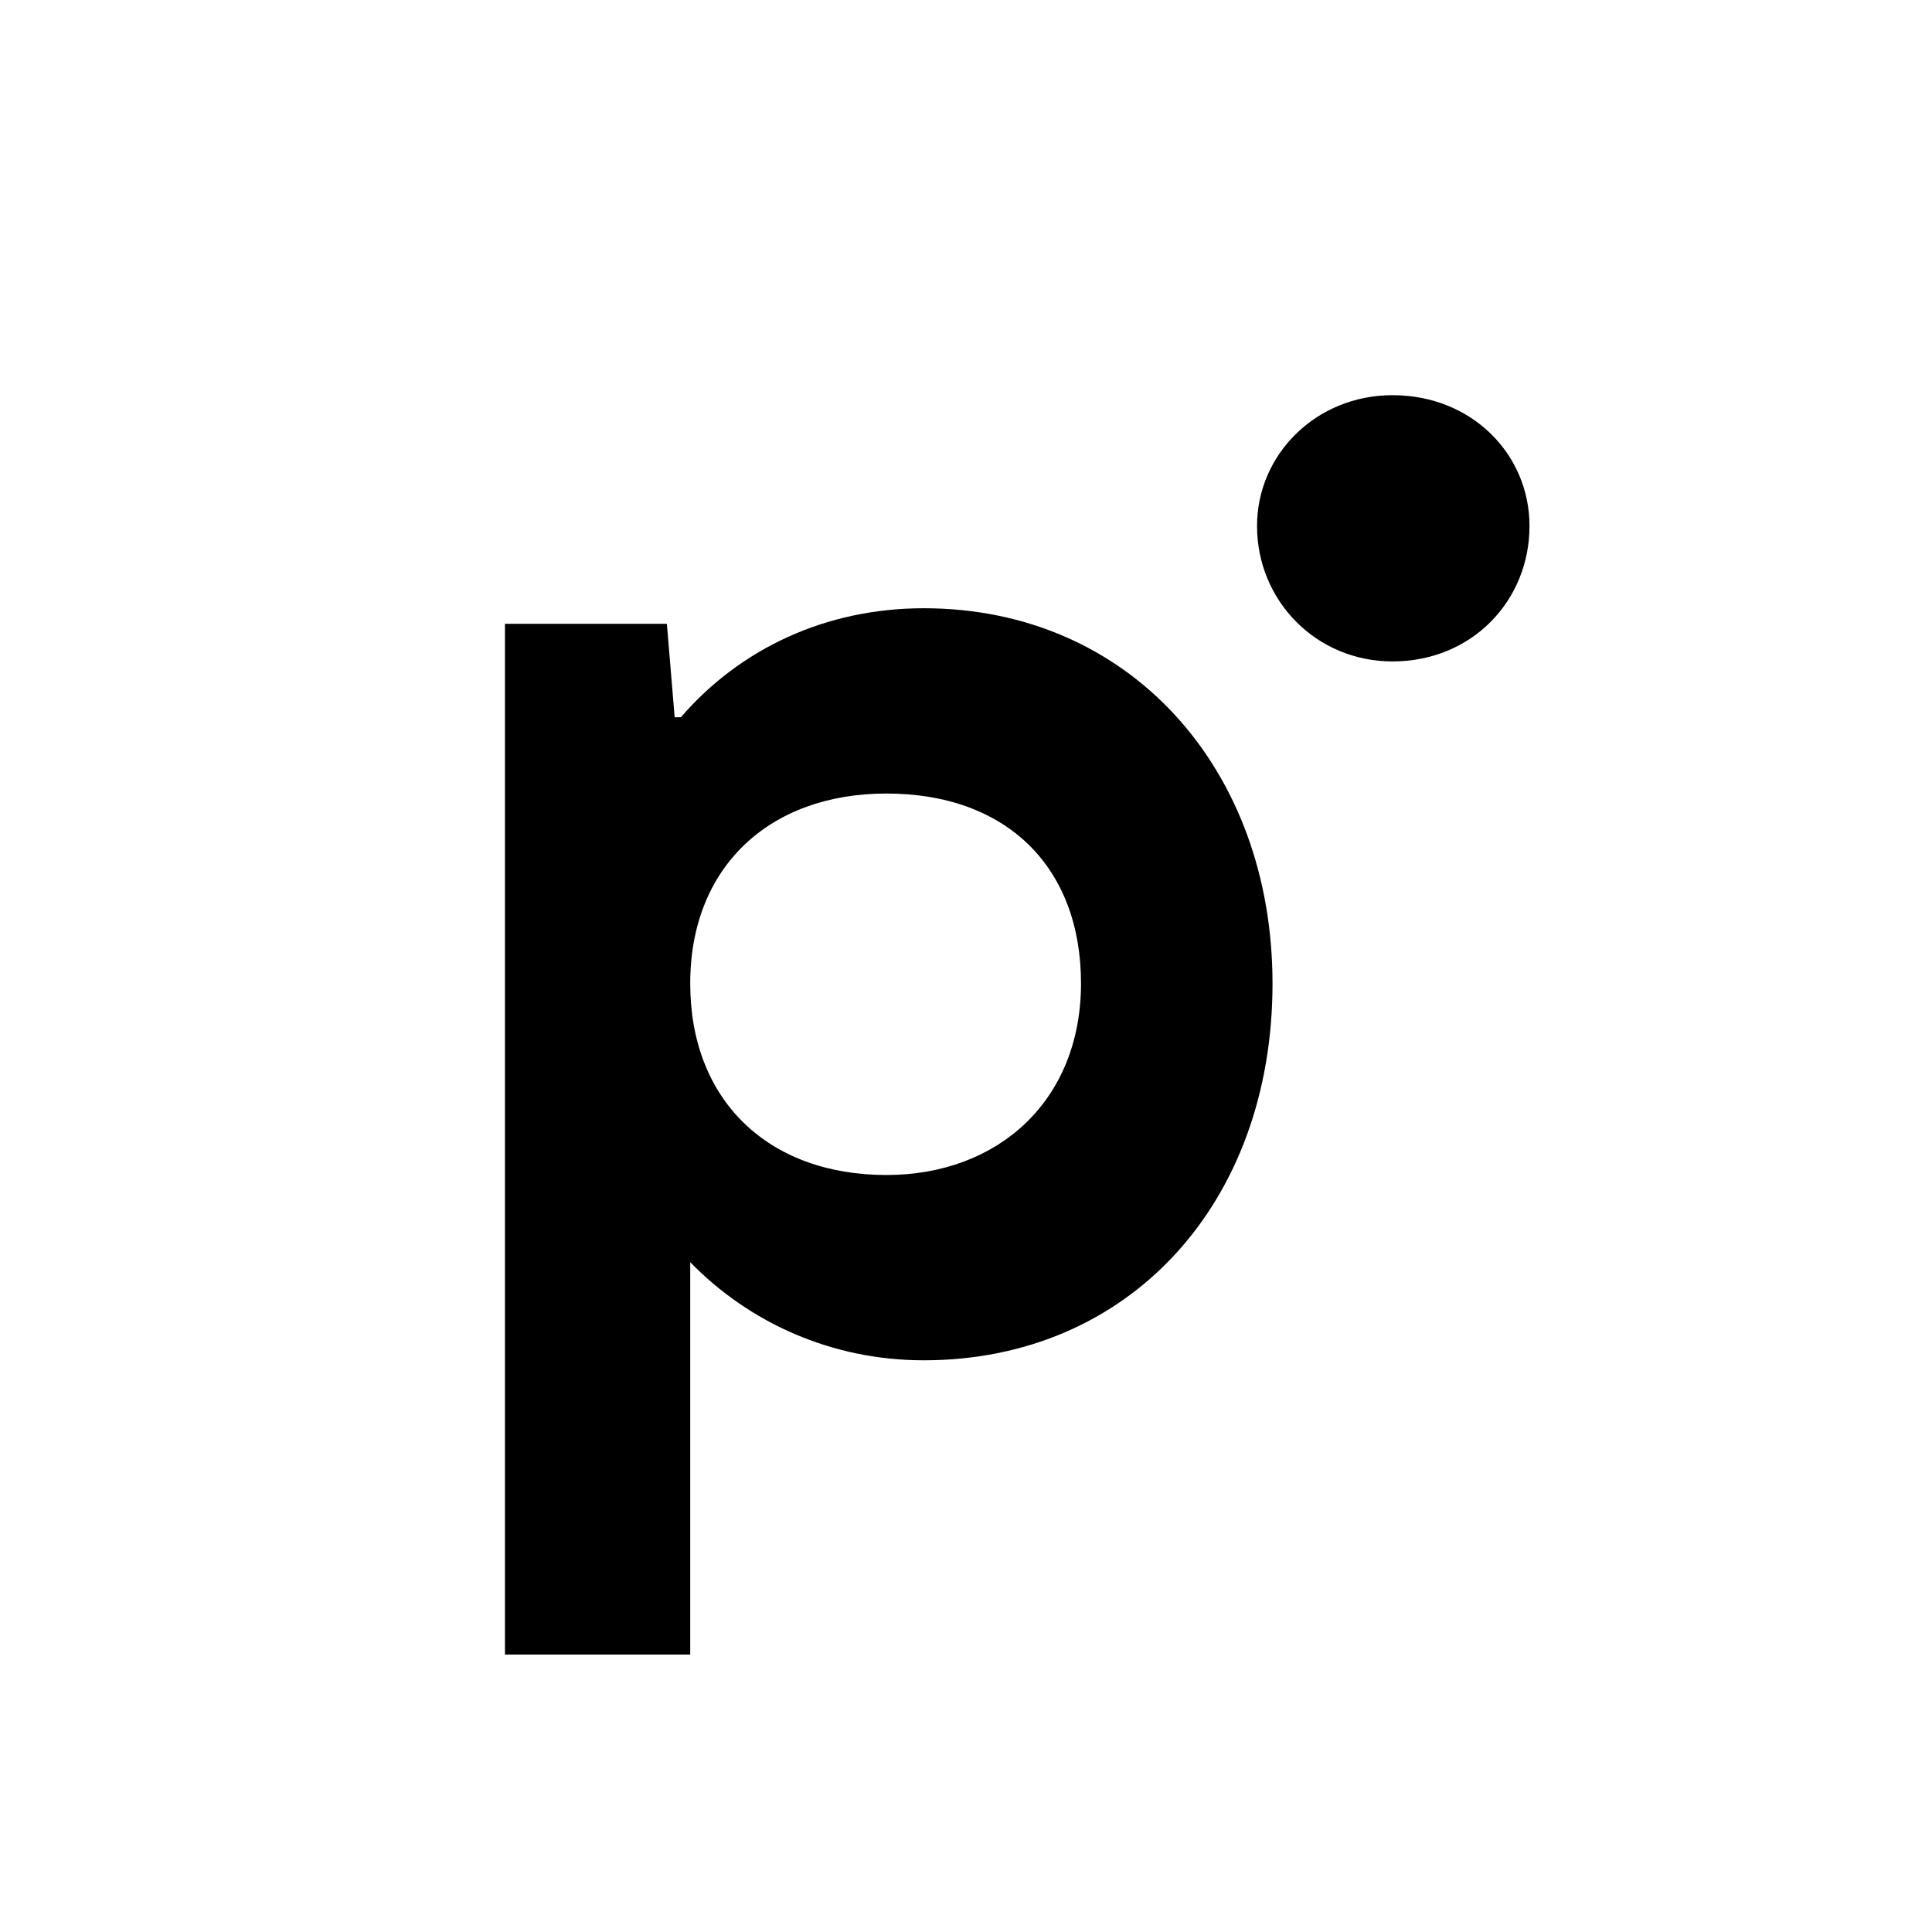 <svg fill="none" height="264" viewBox="0 0 264 264" width="264" xmlns="http://www.w3.org/2000/svg"><g fill="#000"><path d="m190.278 90.382c10.85 0 18.722-8.298 18.722-18.51 0-9.787-7.872-17.872-18.722-17.872-10.424 0-18.509 8.085-18.509 17.872 0 10.213 8.085 18.51 18.509 18.51z"/><path clip-rule="evenodd" d="m93.04 98.007c8.085-9.361 19.786-14.893 33.189-14.893 28.082 0 47.655 21.915 47.655 51.276 0 30-19.573 51.489-47.655 51.489-12.552 0-23.828-5.106-31.912-13.404v53.616h-25.317v-140.849h22.126l1.064 12.766zm1.276 36.382c0 15.957 10.637 26.17 26.806 26.17 15.317 0 26.593-10.213 26.593-26.17s-10.212-25.957-26.593-25.957c-15.956 0-26.806 10-26.806 25.957z" fill-rule="evenodd"/></g></svg>